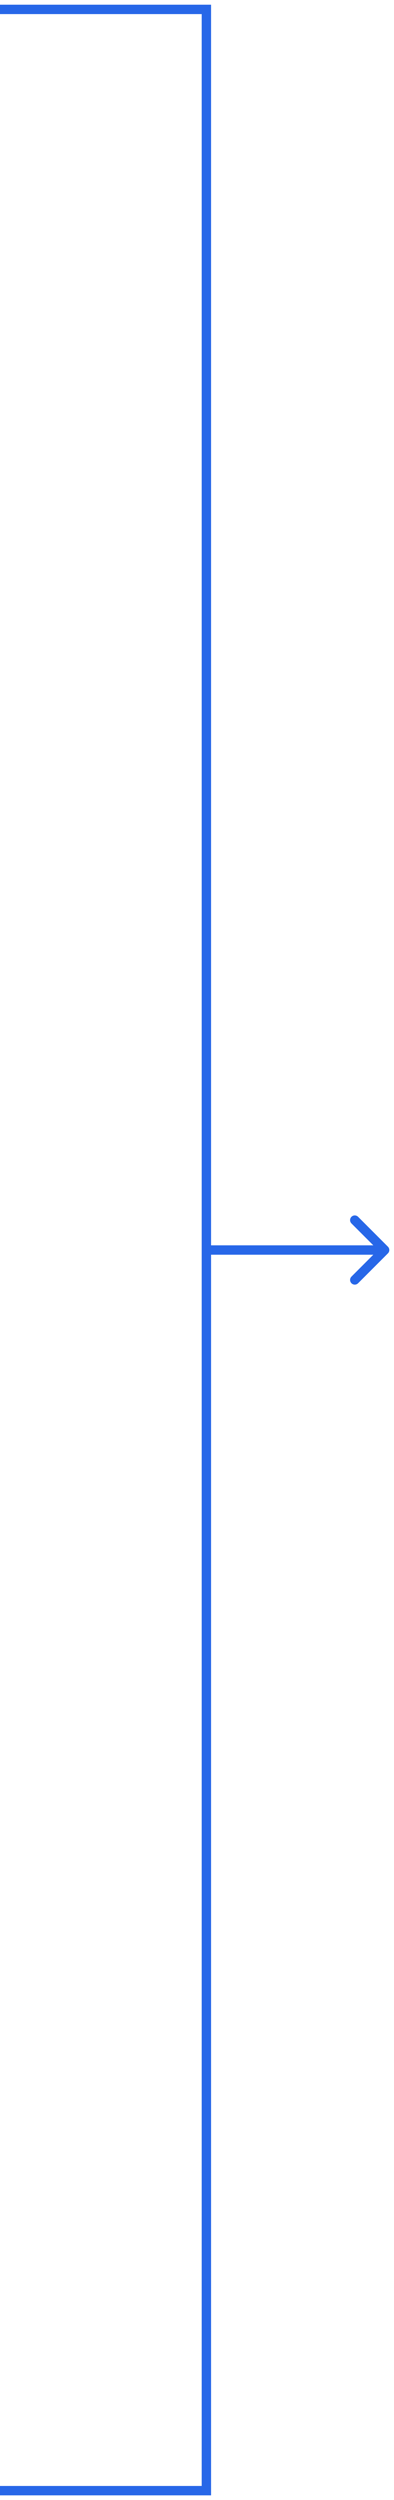 <svg width="42" height="266" viewBox="0 0 42 266" fill="none" xmlns="http://www.w3.org/2000/svg">
<path d="M0 1H22V265H0" stroke="#2767E8"/>
<path d="M41.354 133.354C41.549 133.158 41.549 132.842 41.354 132.646L38.172 129.464C37.976 129.269 37.66 129.269 37.465 129.464C37.269 129.66 37.269 129.976 37.465 130.172L40.293 133L37.465 135.828C37.269 136.024 37.269 136.34 37.465 136.536C37.66 136.731 37.976 136.731 38.172 136.536L41.354 133.354ZM22 133V133.5H41V133V132.5H22V133Z" fill="#2767E8"/>
</svg>
